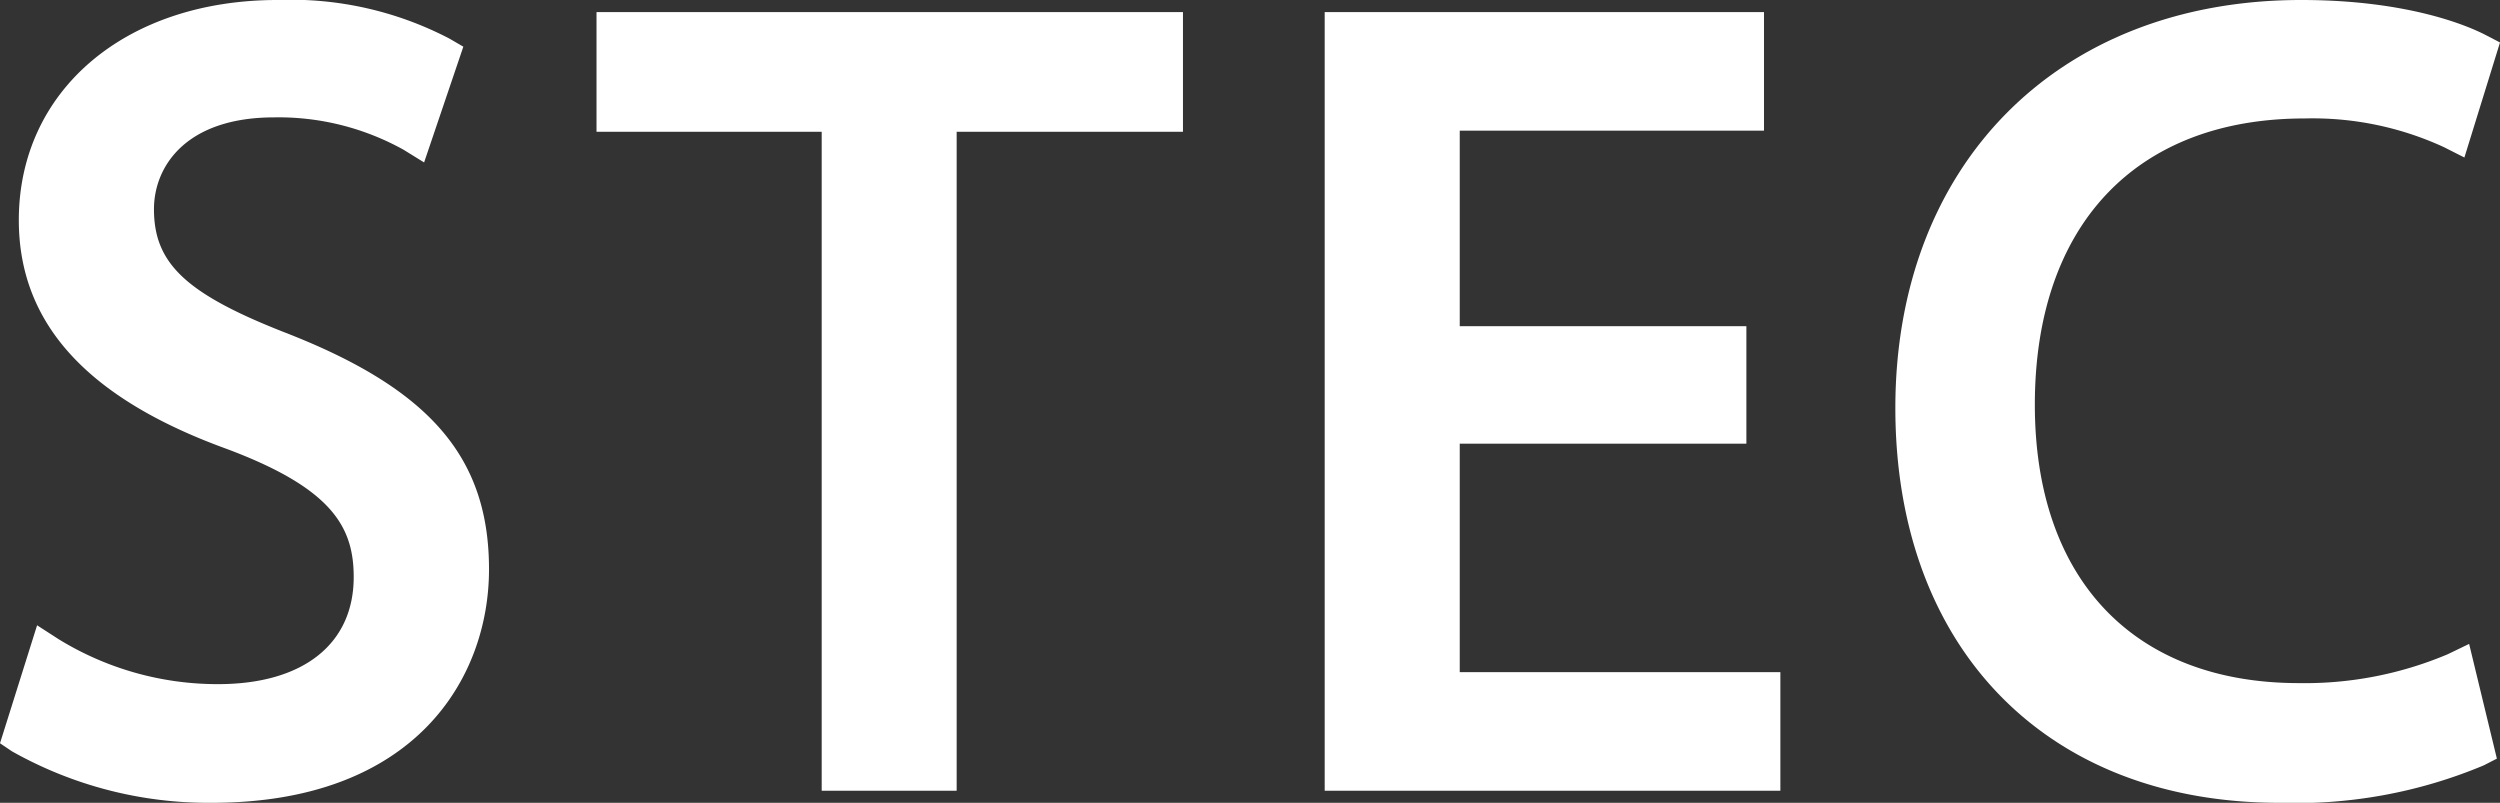 <svg xmlns="http://www.w3.org/2000/svg" viewBox="0 0 109.737 35.239"><rect x="0" y="0" width="109.737" height="35.239" fill="#333333" stroke="none"/><defs><style>.cls-1{fill:#fff;}</style></defs><g id="Layer_2" data-name="Layer 2"><g id="ヘッダ"><path class="cls-1" d="M9.289,35.239a17.551,17.551,0,0,1-8.764-2.26L0,32.625l1.628-5.178.929.6A13.318,13.318,0,0,0,9.576,30.03c3.725,0,5.95-1.758,5.95-4.7,0-2.185-.932-3.889-5.571-5.624C3.815,17.478.826,14.19.826,9.665.826,3.974,5.5,0,12.18,0a15.044,15.044,0,0,1,7.558,1.7l.6.349L18.616,7.13l-.9-.556a11.3,11.3,0,0,0-5.677-1.422c-3.9,0-5.281,2.172-5.281,4.031,0,2.411,1.44,3.744,5.92,5.479,6.243,2.464,8.787,5.457,8.787,10.331,0,4.728-3.188,10.246-12.172,10.246"/><polygon class="cls-1" points="41.992 34.709 36.068 34.709 36.068 5.784 26.184 5.784 26.184 0.531 51.926 0.531 51.926 5.784 41.992 5.784 41.992 34.709"/><polygon class="cls-1" points="78.149 34.709 58.147 34.709 58.147 0.531 77.43 0.531 77.43 5.735 64.075 5.735 64.075 14.318 76.657 14.318 76.657 19.475 64.075 19.475 64.075 29.504 78.149 29.504 78.149 34.709"/><path class="cls-1" d="M100.046,35.239c-10.233,0-16.85-6.8-16.85-17.332C83.2,7.192,90.356,0,101.009,0c4.777,0,7.413,1.179,8.106,1.541l.622.323-1.563,5.05-.888-.45A13.756,13.756,0,0,0,101.155,5.2c-7.413,0-11.836,4.7-11.836,12.566,0,7.65,4.335,12.219,11.593,12.219a16.1,16.1,0,0,0,6.53-1.267l.94-.454L109.6,33.3l-.586.3a21.331,21.331,0,0,1-8.968,1.639"/></g></g></svg>